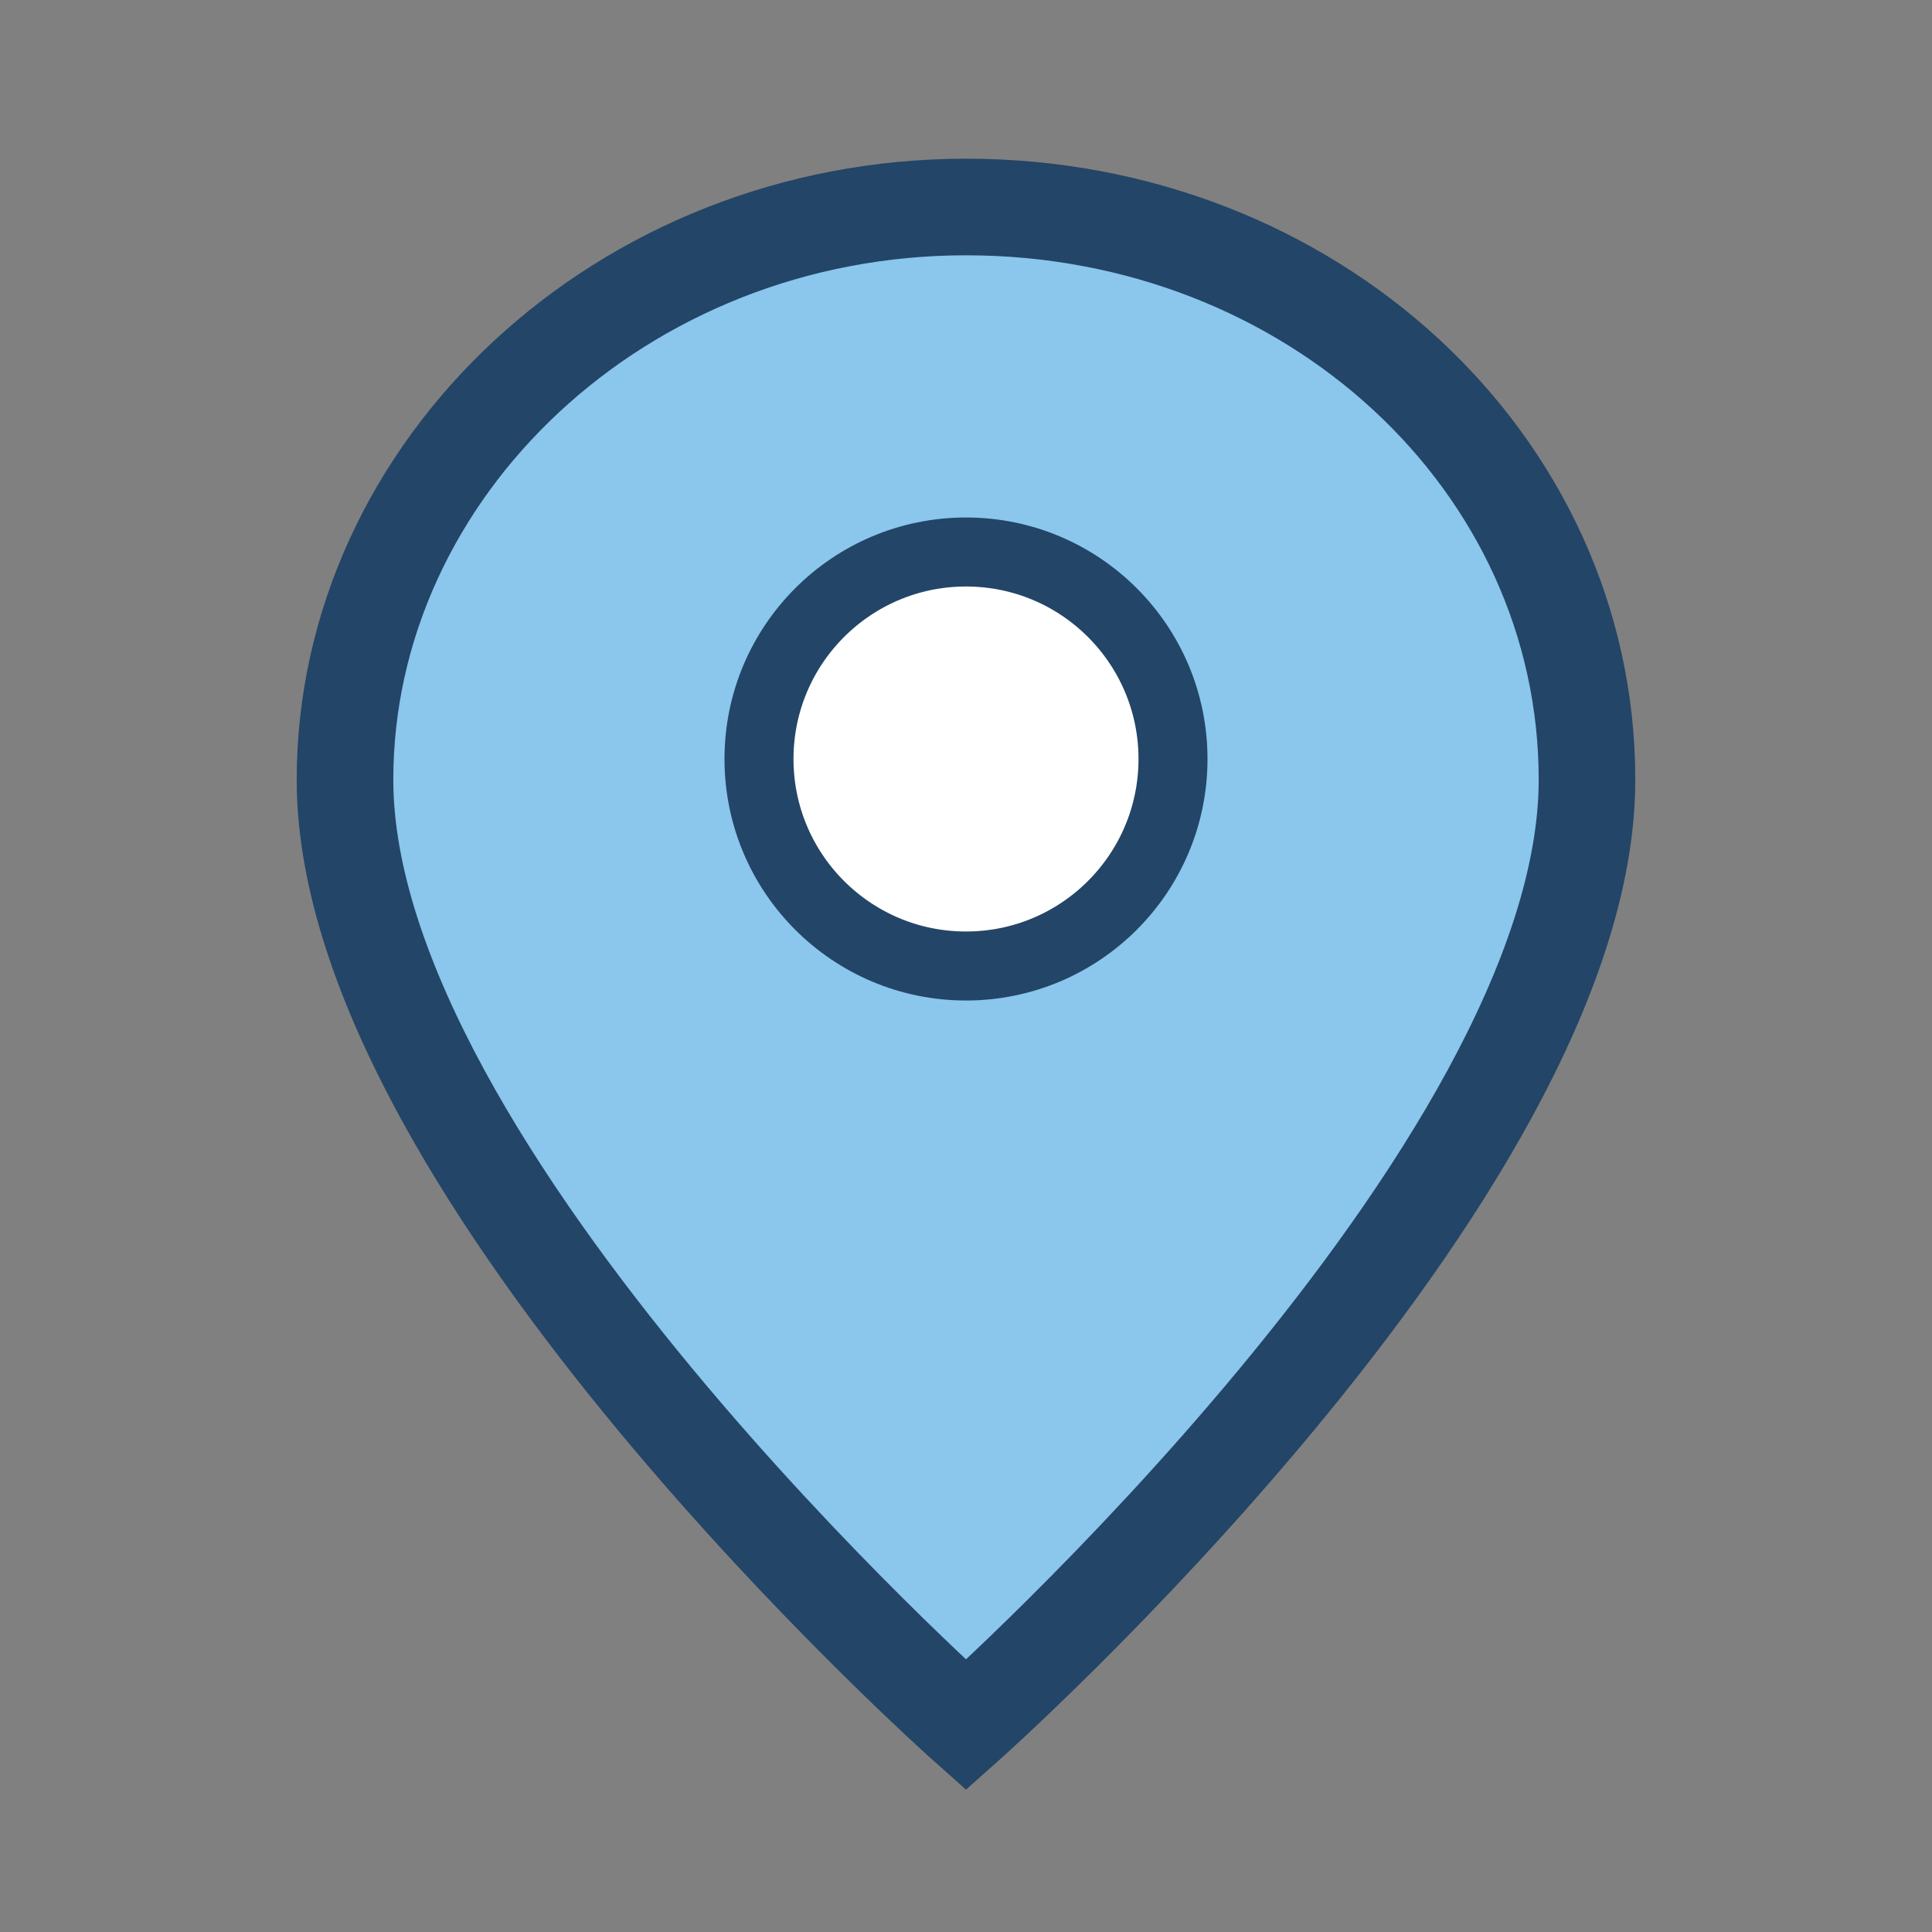 <?xml version="1.0" encoding="UTF-8"?>
<svg xmlns="http://www.w3.org/2000/svg" width="28" height="28" viewBox="0 0 28 28"><rect x="0" y="0" width="28" height="28" fill="#808080" stroke="none"/><path d="M14 3c-5 0-9 3.8-9 8.3C5 17 14 25 14 25s9-8 9-13.7C23 6.7 19 3 14 3z" fill="#8BC6EC" stroke="#234567" stroke-width="1.4"/><circle cx="14" cy="11" r="3" fill="#fff" stroke="#234567" stroke-width="1"/></svg>
